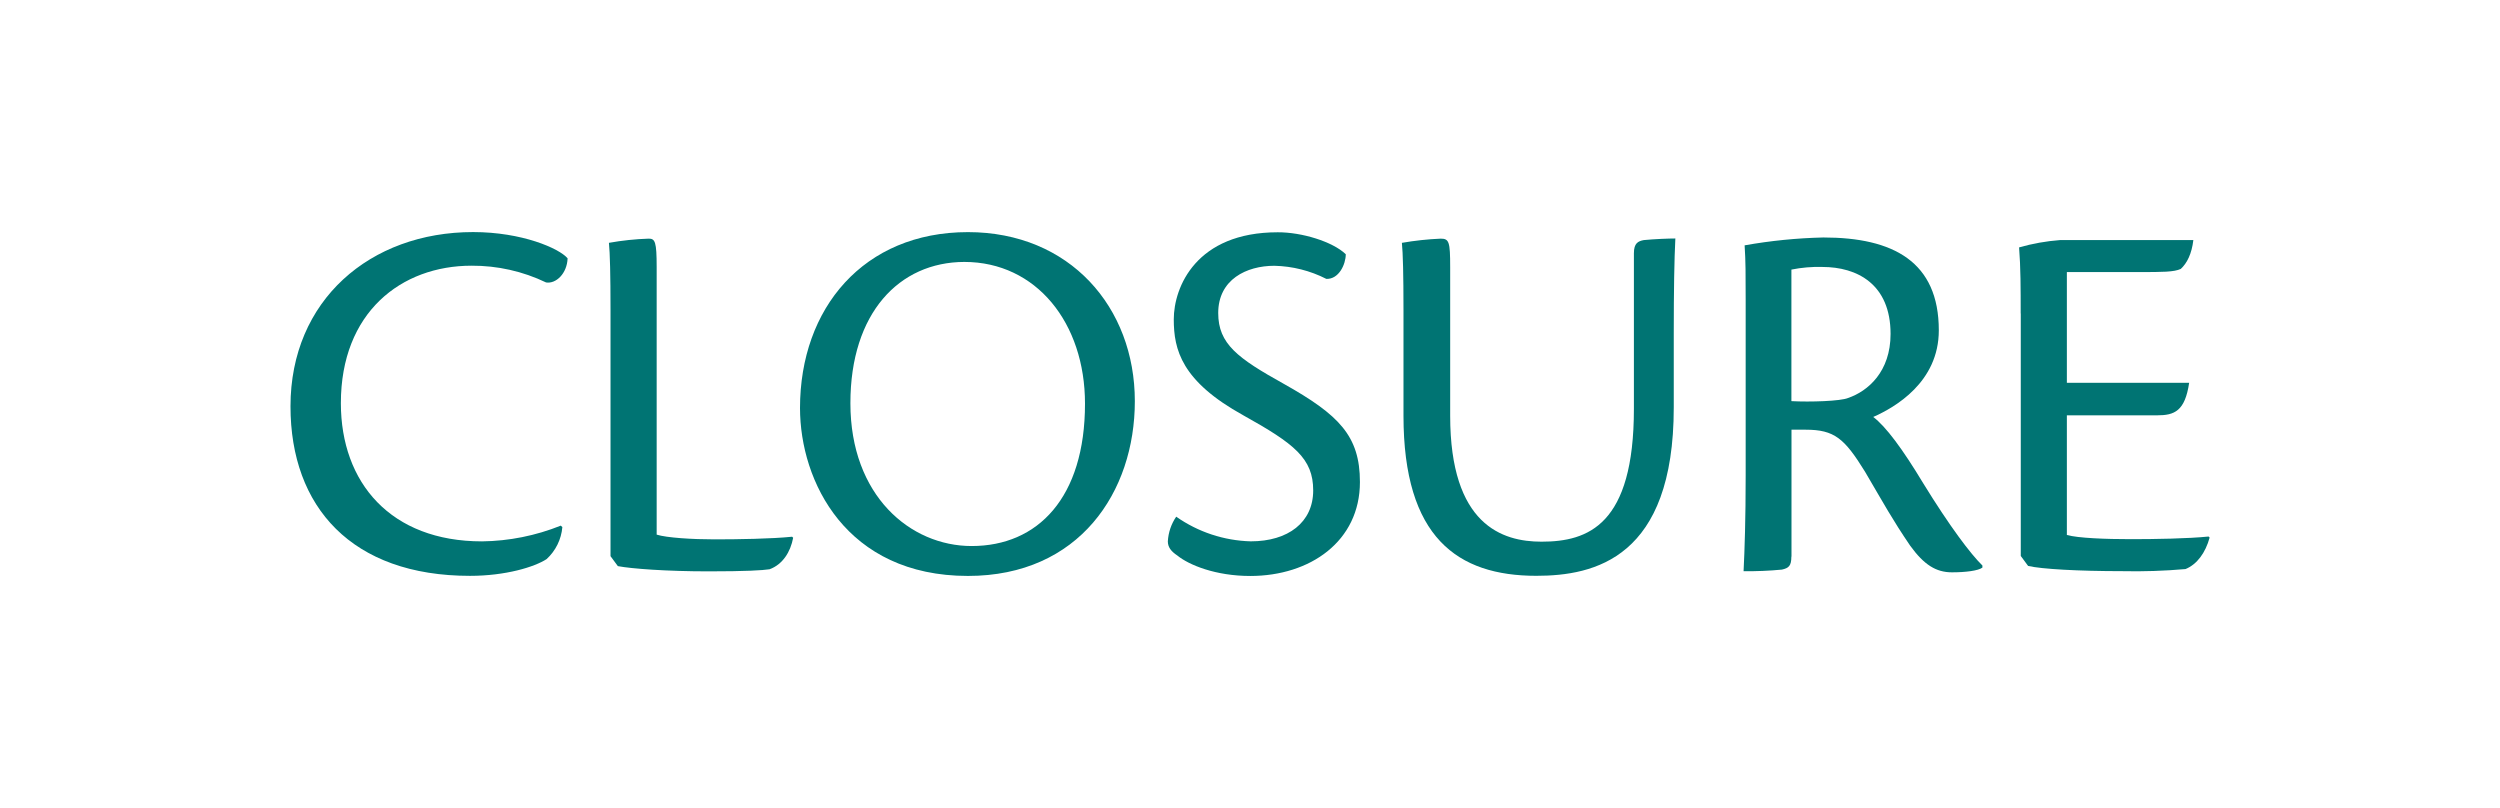 <svg width="198" height="64" viewBox="0 0 198 64" fill="none" xmlns="http://www.w3.org/2000/svg">
<g clip-path="url(#clip0_1303_7982)">
<path d="M44.539 41.746C44.454 42.717 44.01 43.621 43.292 44.28C42.337 44.904 40.051 45.607 37.222 45.607C27.869 45.607 23.007 40.161 23.007 32.181C23.007 23.786 29.308 18.38 37.471 18.38C41.335 18.38 44.287 19.67 44.954 20.459C44.91 21.663 44.038 22.496 43.249 22.37C41.407 21.485 39.388 21.032 37.345 21.043C31.776 21.043 26.997 24.741 26.997 31.932C26.997 38.234 30.947 42.877 38.178 42.877C40.315 42.85 42.429 42.427 44.413 41.63L44.539 41.746Z" fill="#007473"/>
<path d="M48.353 24.539C48.353 21.753 48.31 20.051 48.227 19.232C49.27 19.045 50.325 18.934 51.385 18.9C51.882 18.9 52.008 19.149 52.008 21.146V42.343C52.798 42.592 54.834 42.718 56.582 42.718C58.453 42.718 61.113 42.675 62.735 42.509L62.818 42.592C62.609 43.713 61.985 44.711 60.947 45.086C60.406 45.169 59.076 45.252 56.124 45.252C52.808 45.252 50.015 45.043 48.934 44.837L48.353 44.048V24.539Z" fill="#007473"/>
<path d="M89.879 31.773C89.879 38.964 85.474 45.614 76.662 45.614C67.02 45.614 63.361 38.132 63.361 32.314C63.361 24.417 68.39 18.384 76.662 18.384C84.725 18.387 89.879 24.331 89.879 31.773ZM67.352 31.939C67.352 39.256 72.091 43.246 76.954 43.246C82.191 43.246 85.932 39.422 85.932 31.969C85.932 25.568 82.065 20.745 76.373 20.745C71.216 20.759 67.352 24.788 67.352 31.929V31.939Z" fill="#007473"/>
<path d="M106.585 20.135C106.585 20.924 106.045 22.125 105.046 22.088C103.77 21.437 102.363 21.082 100.93 21.05C98.728 21.05 96.483 22.131 96.483 24.791C96.483 27.242 98.022 28.367 101.68 30.403C106.045 32.854 107.706 34.519 107.706 38.178C107.706 42.874 103.756 45.617 99.02 45.617C96.277 45.617 94.158 44.745 93.242 43.995C92.745 43.664 92.493 43.332 92.493 42.874C92.532 42.175 92.761 41.499 93.156 40.921C94.889 42.138 96.942 42.818 99.06 42.874C102.012 42.874 104.005 41.378 104.005 38.841C104.005 36.304 102.509 35.143 98.476 32.897C93.577 30.191 92.963 27.7 92.963 25.295C92.963 22.718 94.751 18.397 101.192 18.397C103.096 18.387 105.547 19.136 106.585 20.135Z" fill="#007473"/>
<path d="M114.854 32.924C114.854 41.571 118.97 42.901 122.088 42.901C125.786 42.901 129.405 41.574 129.405 32.383V20.052C129.405 19.262 129.736 19.097 130.194 19.014C131.027 18.931 132.184 18.888 132.688 18.888C132.605 20.51 132.562 22.961 132.562 26.41V32.261C132.562 44.201 126.287 45.604 121.673 45.604C115.438 45.604 111.156 42.569 111.156 32.928V24.539C111.156 21.753 111.113 20.052 111.03 19.233C112.047 19.056 113.074 18.945 114.104 18.901C114.768 18.901 114.854 19.15 114.854 21.146V32.924Z" fill="#007473"/>
<path d="M141.876 44.075C141.876 44.824 141.667 44.99 141.126 45.113C140.117 45.209 139.104 45.251 138.091 45.239C138.174 43.58 138.257 41.123 138.257 37.673V23.743C138.257 21.706 138.257 20.708 138.174 19.431C140.234 19.064 142.318 18.856 144.41 18.808C149.939 18.808 153.554 20.718 153.554 26.164C153.554 30.28 150.061 32.274 148.36 33.023C149.355 33.773 150.682 35.557 152.31 38.26C154.43 41.71 156.091 43.899 157.007 44.788V44.954C156.675 45.202 155.68 45.328 154.595 45.328C153.348 45.328 152.393 44.748 151.279 43.209C149.866 41.129 149.242 39.968 147.703 37.348C146.081 34.728 145.292 34.032 143.007 34.032H141.886V44.091L141.876 44.075ZM141.876 31.77C143.371 31.852 145.783 31.77 146.367 31.521C147.945 30.98 149.733 29.441 149.733 26.449C149.733 22.499 147.08 21.143 144.33 21.143C143.508 21.119 142.685 21.189 141.879 21.352V31.786L141.876 31.77Z" fill="#007473"/>
<path d="M160.038 24.831C160.038 22.878 160.038 21.183 159.912 19.594C160.971 19.291 162.058 19.097 163.156 19.014H173.713C173.587 20.095 173.216 20.841 172.718 21.299C172.177 21.548 171.262 21.548 169.434 21.548H163.696V30.317H173.381C173.05 32.563 172.217 32.894 170.847 32.894H163.696V42.37C164.569 42.619 166.771 42.702 168.768 42.702C170.638 42.702 173.299 42.659 174.92 42.493L175.003 42.576C174.672 43.78 174.008 44.695 173.093 45.07C171.421 45.217 169.742 45.273 168.065 45.236C164.615 45.236 161.663 45.07 160.625 44.821L160.045 44.032V24.831H160.038Z" fill="#007473"/>
</g>
<defs>
<clipPath id="clip0_1303_7982">
<rect width="152" height="27.26" fill="white" transform="translate(23 18.37)"/>
</clipPath>
</defs>
</svg>